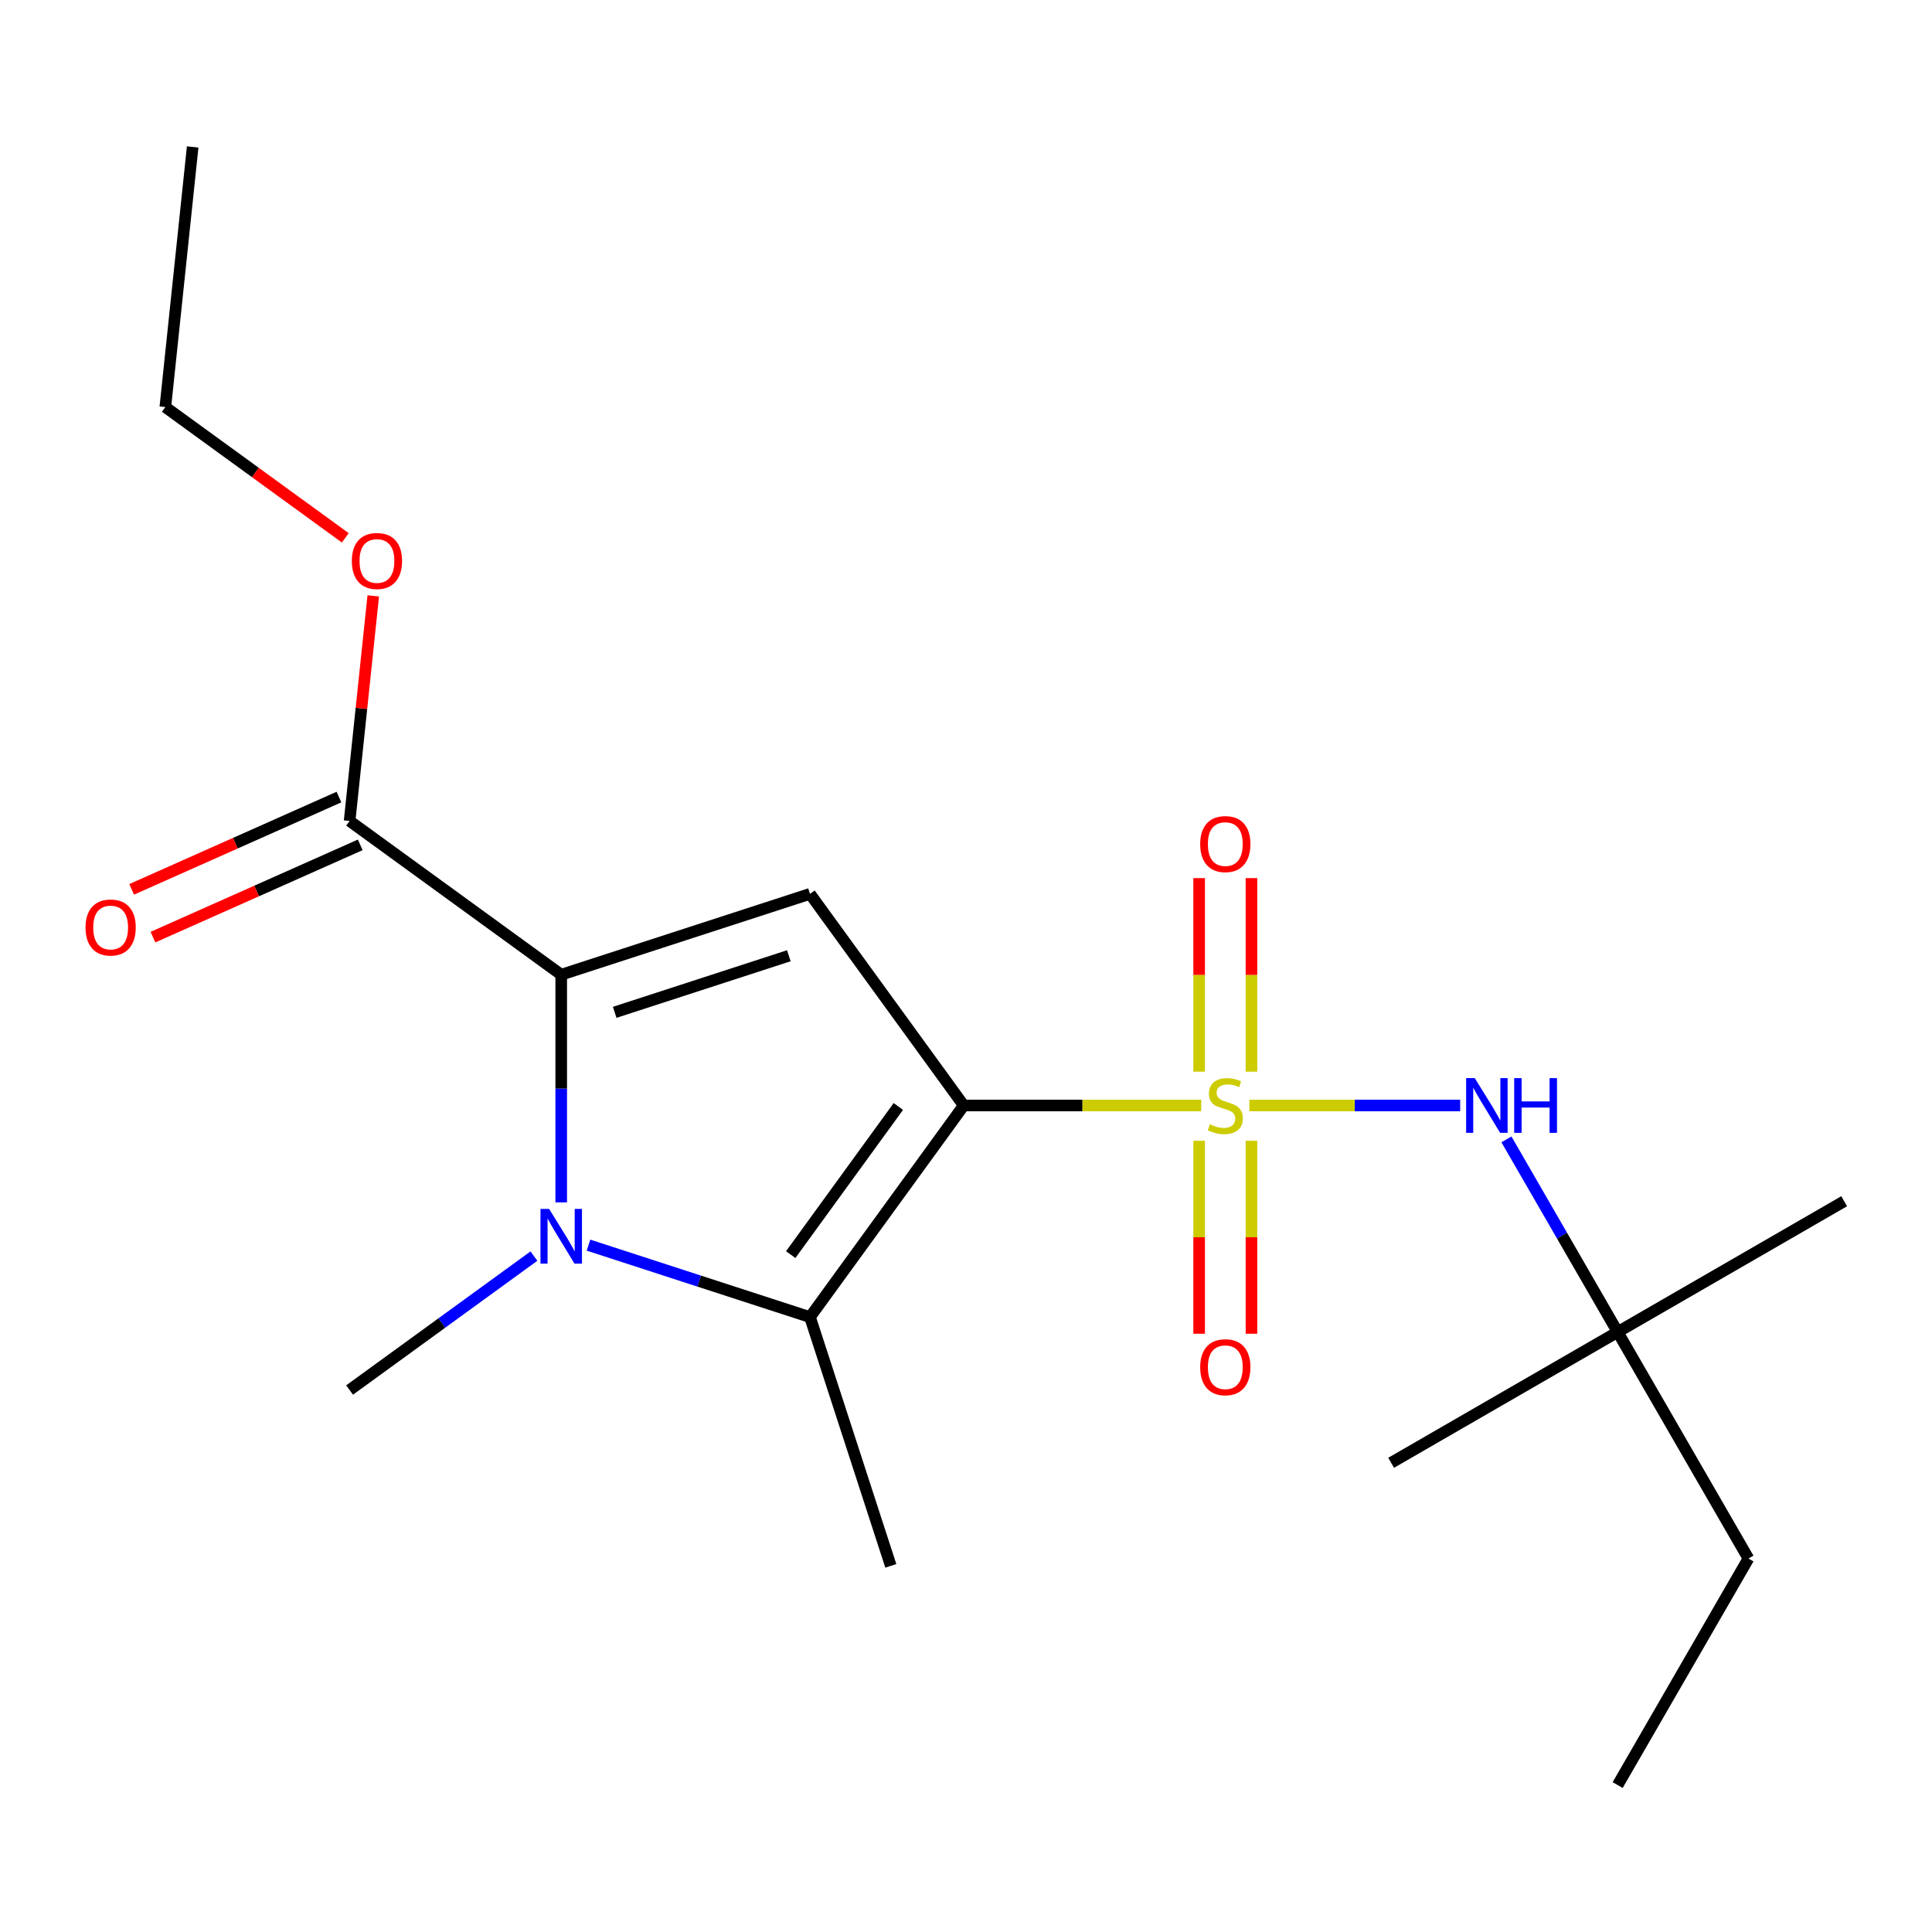 <?xml version='1.0' encoding='iso-8859-1'?>
<svg version='1.1' baseProfile='full'
              xmlns='http://www.w3.org/2000/svg'
                      xmlns:rdkit='http://www.rdkit.org/xml'
                      xmlns:xlink='http://www.w3.org/1999/xlink'
                  xml:space='preserve'
width='1000px' height='1000px' viewBox='0 0 1000 1000'>
<!-- END OF HEADER -->
<rect style='opacity:1.0;fill:#FFFFFF;stroke:none' width='1000' height='1000' x='0' y='0'> </rect>
<path class='bond-0' d='M 498.826,572.198 L 560.288,572.198' style='fill:none;fill-rule:evenodd;stroke:#000000;stroke-width:6px;stroke-linecap:butt;stroke-linejoin:miter;stroke-opacity:1' />
<path class='bond-0' d='M 560.288,572.198 L 621.749,572.198' style='fill:none;fill-rule:evenodd;stroke:#CCCC00;stroke-width:6px;stroke-linecap:butt;stroke-linejoin:miter;stroke-opacity:1' />
<path class='bond-3' d='M 498.826,572.198 L 419.247,462.667' style='fill:none;fill-rule:evenodd;stroke:#000000;stroke-width:6px;stroke-linecap:butt;stroke-linejoin:miter;stroke-opacity:1' />
<path class='bond-4' d='M 498.826,572.198 L 419.247,681.729' style='fill:none;fill-rule:evenodd;stroke:#000000;stroke-width:6px;stroke-linecap:butt;stroke-linejoin:miter;stroke-opacity:1' />
<path class='bond-4' d='M 464.983,572.712 L 409.277,649.384' style='fill:none;fill-rule:evenodd;stroke:#000000;stroke-width:6px;stroke-linecap:butt;stroke-linejoin:miter;stroke-opacity:1' />
<path class='bond-5' d='M 646.679,572.198 L 701.234,572.198' style='fill:none;fill-rule:evenodd;stroke:#CCCC00;stroke-width:6px;stroke-linecap:butt;stroke-linejoin:miter;stroke-opacity:1' />
<path class='bond-5' d='M 701.234,572.198 L 755.789,572.198' style='fill:none;fill-rule:evenodd;stroke:#0000FF;stroke-width:6px;stroke-linecap:butt;stroke-linejoin:miter;stroke-opacity:1' />
<path class='bond-7' d='M 647.753,554.694 L 647.753,504.605' style='fill:none;fill-rule:evenodd;stroke:#CCCC00;stroke-width:6px;stroke-linecap:butt;stroke-linejoin:miter;stroke-opacity:1' />
<path class='bond-7' d='M 647.753,504.605 L 647.753,454.517' style='fill:none;fill-rule:evenodd;stroke:#FF0000;stroke-width:6px;stroke-linecap:butt;stroke-linejoin:miter;stroke-opacity:1' />
<path class='bond-7' d='M 620.675,554.694 L 620.675,504.605' style='fill:none;fill-rule:evenodd;stroke:#CCCC00;stroke-width:6px;stroke-linecap:butt;stroke-linejoin:miter;stroke-opacity:1' />
<path class='bond-7' d='M 620.675,504.605 L 620.675,454.517' style='fill:none;fill-rule:evenodd;stroke:#FF0000;stroke-width:6px;stroke-linecap:butt;stroke-linejoin:miter;stroke-opacity:1' />
<path class='bond-8' d='M 620.675,590.463 L 620.675,640.401' style='fill:none;fill-rule:evenodd;stroke:#CCCC00;stroke-width:6px;stroke-linecap:butt;stroke-linejoin:miter;stroke-opacity:1' />
<path class='bond-8' d='M 620.675,640.401 L 620.675,690.338' style='fill:none;fill-rule:evenodd;stroke:#FF0000;stroke-width:6px;stroke-linecap:butt;stroke-linejoin:miter;stroke-opacity:1' />
<path class='bond-8' d='M 647.753,590.463 L 647.753,640.401' style='fill:none;fill-rule:evenodd;stroke:#CCCC00;stroke-width:6px;stroke-linecap:butt;stroke-linejoin:miter;stroke-opacity:1' />
<path class='bond-8' d='M 647.753,640.401 L 647.753,690.338' style='fill:none;fill-rule:evenodd;stroke:#FF0000;stroke-width:6px;stroke-linecap:butt;stroke-linejoin:miter;stroke-opacity:1' />
<path class='bond-1' d='M 304.61,644.482 L 361.928,663.106' style='fill:none;fill-rule:evenodd;stroke:#0000FF;stroke-width:6px;stroke-linecap:butt;stroke-linejoin:miter;stroke-opacity:1' />
<path class='bond-1' d='M 361.928,663.106 L 419.247,681.729' style='fill:none;fill-rule:evenodd;stroke:#000000;stroke-width:6px;stroke-linecap:butt;stroke-linejoin:miter;stroke-opacity:1' />
<path class='bond-11' d='M 276.36,650.154 L 228.657,684.813' style='fill:none;fill-rule:evenodd;stroke:#0000FF;stroke-width:6px;stroke-linecap:butt;stroke-linejoin:miter;stroke-opacity:1' />
<path class='bond-11' d='M 228.657,684.813 L 180.954,719.471' style='fill:none;fill-rule:evenodd;stroke:#000000;stroke-width:6px;stroke-linecap:butt;stroke-linejoin:miter;stroke-opacity:1' />
<path class='bond-20' d='M 290.485,622.348 L 290.485,563.426' style='fill:none;fill-rule:evenodd;stroke:#0000FF;stroke-width:6px;stroke-linecap:butt;stroke-linejoin:miter;stroke-opacity:1' />
<path class='bond-20' d='M 290.485,563.426 L 290.485,504.504' style='fill:none;fill-rule:evenodd;stroke:#000000;stroke-width:6px;stroke-linecap:butt;stroke-linejoin:miter;stroke-opacity:1' />
<path class='bond-2' d='M 290.485,504.504 L 419.247,462.667' style='fill:none;fill-rule:evenodd;stroke:#000000;stroke-width:6px;stroke-linecap:butt;stroke-linejoin:miter;stroke-opacity:1' />
<path class='bond-2' d='M 318.167,523.981 L 408.3,494.695' style='fill:none;fill-rule:evenodd;stroke:#000000;stroke-width:6px;stroke-linecap:butt;stroke-linejoin:miter;stroke-opacity:1' />
<path class='bond-6' d='M 290.485,504.504 L 180.954,424.925' style='fill:none;fill-rule:evenodd;stroke:#000000;stroke-width:6px;stroke-linecap:butt;stroke-linejoin:miter;stroke-opacity:1' />
<path class='bond-12' d='M 419.247,681.729 L 461.084,810.491' style='fill:none;fill-rule:evenodd;stroke:#000000;stroke-width:6px;stroke-linecap:butt;stroke-linejoin:miter;stroke-opacity:1' />
<path class='bond-9' d='M 779.731,589.743 L 808.514,639.595' style='fill:none;fill-rule:evenodd;stroke:#0000FF;stroke-width:6px;stroke-linecap:butt;stroke-linejoin:miter;stroke-opacity:1' />
<path class='bond-9' d='M 808.514,639.595 L 837.296,689.448' style='fill:none;fill-rule:evenodd;stroke:#000000;stroke-width:6px;stroke-linecap:butt;stroke-linejoin:miter;stroke-opacity:1' />
<path class='bond-10' d='M 175.447,412.557 L 121.798,436.443' style='fill:none;fill-rule:evenodd;stroke:#000000;stroke-width:6px;stroke-linecap:butt;stroke-linejoin:miter;stroke-opacity:1' />
<path class='bond-10' d='M 121.798,436.443 L 68.149,460.329' style='fill:none;fill-rule:evenodd;stroke:#FF0000;stroke-width:6px;stroke-linecap:butt;stroke-linejoin:miter;stroke-opacity:1' />
<path class='bond-10' d='M 186.461,437.293 L 132.811,461.18' style='fill:none;fill-rule:evenodd;stroke:#000000;stroke-width:6px;stroke-linecap:butt;stroke-linejoin:miter;stroke-opacity:1' />
<path class='bond-10' d='M 132.811,461.18 L 79.162,485.066' style='fill:none;fill-rule:evenodd;stroke:#FF0000;stroke-width:6px;stroke-linecap:butt;stroke-linejoin:miter;stroke-opacity:1' />
<path class='bond-13' d='M 180.954,424.925 L 187.076,366.674' style='fill:none;fill-rule:evenodd;stroke:#000000;stroke-width:6px;stroke-linecap:butt;stroke-linejoin:miter;stroke-opacity:1' />
<path class='bond-13' d='M 187.076,366.674 L 193.199,308.423' style='fill:none;fill-rule:evenodd;stroke:#FF0000;stroke-width:6px;stroke-linecap:butt;stroke-linejoin:miter;stroke-opacity:1' />
<path class='bond-14' d='M 837.296,689.448 L 904.99,806.697' style='fill:none;fill-rule:evenodd;stroke:#000000;stroke-width:6px;stroke-linecap:butt;stroke-linejoin:miter;stroke-opacity:1' />
<path class='bond-15' d='M 837.296,689.448 L 954.545,621.754' style='fill:none;fill-rule:evenodd;stroke:#000000;stroke-width:6px;stroke-linecap:butt;stroke-linejoin:miter;stroke-opacity:1' />
<path class='bond-16' d='M 837.296,689.448 L 720.046,757.142' style='fill:none;fill-rule:evenodd;stroke:#000000;stroke-width:6px;stroke-linecap:butt;stroke-linejoin:miter;stroke-opacity:1' />
<path class='bond-17' d='M 178.721,278.375 L 132.148,244.537' style='fill:none;fill-rule:evenodd;stroke:#FF0000;stroke-width:6px;stroke-linecap:butt;stroke-linejoin:miter;stroke-opacity:1' />
<path class='bond-17' d='M 132.148,244.537 L 85.575,210.7' style='fill:none;fill-rule:evenodd;stroke:#000000;stroke-width:6px;stroke-linecap:butt;stroke-linejoin:miter;stroke-opacity:1' />
<path class='bond-18' d='M 904.99,806.697 L 837.296,923.947' style='fill:none;fill-rule:evenodd;stroke:#000000;stroke-width:6px;stroke-linecap:butt;stroke-linejoin:miter;stroke-opacity:1' />
<path class='bond-19' d='M 85.575,210.7 L 99.727,76.053' style='fill:none;fill-rule:evenodd;stroke:#000000;stroke-width:6px;stroke-linecap:butt;stroke-linejoin:miter;stroke-opacity:1' />
<path  class='atom-1' d='M 626.214 581.918
Q 626.534 582.038, 627.854 582.598
Q 629.174 583.158, 630.614 583.518
Q 632.094 583.838, 633.534 583.838
Q 636.214 583.838, 637.774 582.558
Q 639.334 581.238, 639.334 578.958
Q 639.334 577.398, 638.534 576.438
Q 637.774 575.478, 636.574 574.958
Q 635.374 574.438, 633.374 573.838
Q 630.854 573.078, 629.334 572.358
Q 627.854 571.638, 626.774 570.118
Q 625.734 568.598, 625.734 566.038
Q 625.734 562.478, 628.134 560.278
Q 630.574 558.078, 635.374 558.078
Q 638.654 558.078, 642.374 559.638
L 641.454 562.718
Q 638.054 561.318, 635.494 561.318
Q 632.734 561.318, 631.214 562.478
Q 629.694 563.598, 629.734 565.558
Q 629.734 567.078, 630.494 567.998
Q 631.294 568.918, 632.414 569.438
Q 633.574 569.958, 635.494 570.558
Q 638.054 571.358, 639.574 572.158
Q 641.094 572.958, 642.174 574.598
Q 643.294 576.198, 643.294 578.958
Q 643.294 582.878, 640.654 584.998
Q 638.054 587.078, 633.694 587.078
Q 631.174 587.078, 629.254 586.518
Q 627.374 585.998, 625.134 585.078
L 626.214 581.918
' fill='#CCCC00'/>
<path  class='atom-2' d='M 284.225 625.732
L 293.505 640.732
Q 294.425 642.212, 295.905 644.892
Q 297.385 647.572, 297.465 647.732
L 297.465 625.732
L 301.225 625.732
L 301.225 654.052
L 297.345 654.052
L 287.385 637.652
Q 286.225 635.732, 284.985 633.532
Q 283.785 631.332, 283.425 630.652
L 283.425 654.052
L 279.745 654.052
L 279.745 625.732
L 284.225 625.732
' fill='#0000FF'/>
<path  class='atom-6' d='M 763.342 558.038
L 772.622 573.038
Q 773.542 574.518, 775.022 577.198
Q 776.502 579.878, 776.582 580.038
L 776.582 558.038
L 780.342 558.038
L 780.342 586.358
L 776.462 586.358
L 766.502 569.958
Q 765.342 568.038, 764.102 565.838
Q 762.902 563.638, 762.542 562.958
L 762.542 586.358
L 758.862 586.358
L 758.862 558.038
L 763.342 558.038
' fill='#0000FF'/>
<path  class='atom-6' d='M 783.742 558.038
L 787.582 558.038
L 787.582 570.078
L 802.062 570.078
L 802.062 558.038
L 805.902 558.038
L 805.902 586.358
L 802.062 586.358
L 802.062 573.278
L 787.582 573.278
L 787.582 586.358
L 783.742 586.358
L 783.742 558.038
' fill='#0000FF'/>
<path  class='atom-8' d='M 621.214 436.89
Q 621.214 430.09, 624.574 426.29
Q 627.934 422.49, 634.214 422.49
Q 640.494 422.49, 643.854 426.29
Q 647.214 430.09, 647.214 436.89
Q 647.214 443.77, 643.814 447.69
Q 640.414 451.57, 634.214 451.57
Q 627.974 451.57, 624.574 447.69
Q 621.214 443.81, 621.214 436.89
M 634.214 448.37
Q 638.534 448.37, 640.854 445.49
Q 643.214 442.57, 643.214 436.89
Q 643.214 431.33, 640.854 428.53
Q 638.534 425.69, 634.214 425.69
Q 629.894 425.69, 627.534 428.49
Q 625.214 431.29, 625.214 436.89
Q 625.214 442.61, 627.534 445.49
Q 629.894 448.37, 634.214 448.37
' fill='#FF0000'/>
<path  class='atom-9' d='M 621.214 707.666
Q 621.214 700.866, 624.574 697.066
Q 627.934 693.266, 634.214 693.266
Q 640.494 693.266, 643.854 697.066
Q 647.214 700.866, 647.214 707.666
Q 647.214 714.546, 643.814 718.466
Q 640.414 722.346, 634.214 722.346
Q 627.974 722.346, 624.574 718.466
Q 621.214 714.586, 621.214 707.666
M 634.214 719.146
Q 638.534 719.146, 640.854 716.266
Q 643.214 713.346, 643.214 707.666
Q 643.214 702.106, 640.854 699.306
Q 638.534 696.466, 634.214 696.466
Q 629.894 696.466, 627.534 699.266
Q 625.214 702.066, 625.214 707.666
Q 625.214 713.386, 627.534 716.266
Q 629.894 719.146, 634.214 719.146
' fill='#FF0000'/>
<path  class='atom-11' d='M 44.271 480.072
Q 44.271 473.272, 47.631 469.472
Q 50.991 465.672, 57.271 465.672
Q 63.551 465.672, 66.911 469.472
Q 70.271 473.272, 70.271 480.072
Q 70.271 486.952, 66.871 490.872
Q 63.471 494.752, 57.271 494.752
Q 51.031 494.752, 47.631 490.872
Q 44.271 486.992, 44.271 480.072
M 57.271 491.552
Q 61.591 491.552, 63.911 488.672
Q 66.271 485.752, 66.271 480.072
Q 66.271 474.512, 63.911 471.712
Q 61.591 468.872, 57.271 468.872
Q 52.951 468.872, 50.591 471.672
Q 48.271 474.472, 48.271 480.072
Q 48.271 485.792, 50.591 488.672
Q 52.951 491.552, 57.271 491.552
' fill='#FF0000'/>
<path  class='atom-14' d='M 182.106 290.359
Q 182.106 283.559, 185.466 279.759
Q 188.826 275.959, 195.106 275.959
Q 201.386 275.959, 204.746 279.759
Q 208.106 283.559, 208.106 290.359
Q 208.106 297.239, 204.706 301.159
Q 201.306 305.039, 195.106 305.039
Q 188.866 305.039, 185.466 301.159
Q 182.106 297.279, 182.106 290.359
M 195.106 301.839
Q 199.426 301.839, 201.746 298.959
Q 204.106 296.039, 204.106 290.359
Q 204.106 284.799, 201.746 281.999
Q 199.426 279.159, 195.106 279.159
Q 190.786 279.159, 188.426 281.959
Q 186.106 284.759, 186.106 290.359
Q 186.106 296.079, 188.426 298.959
Q 190.786 301.839, 195.106 301.839
' fill='#FF0000'/>
</svg>
